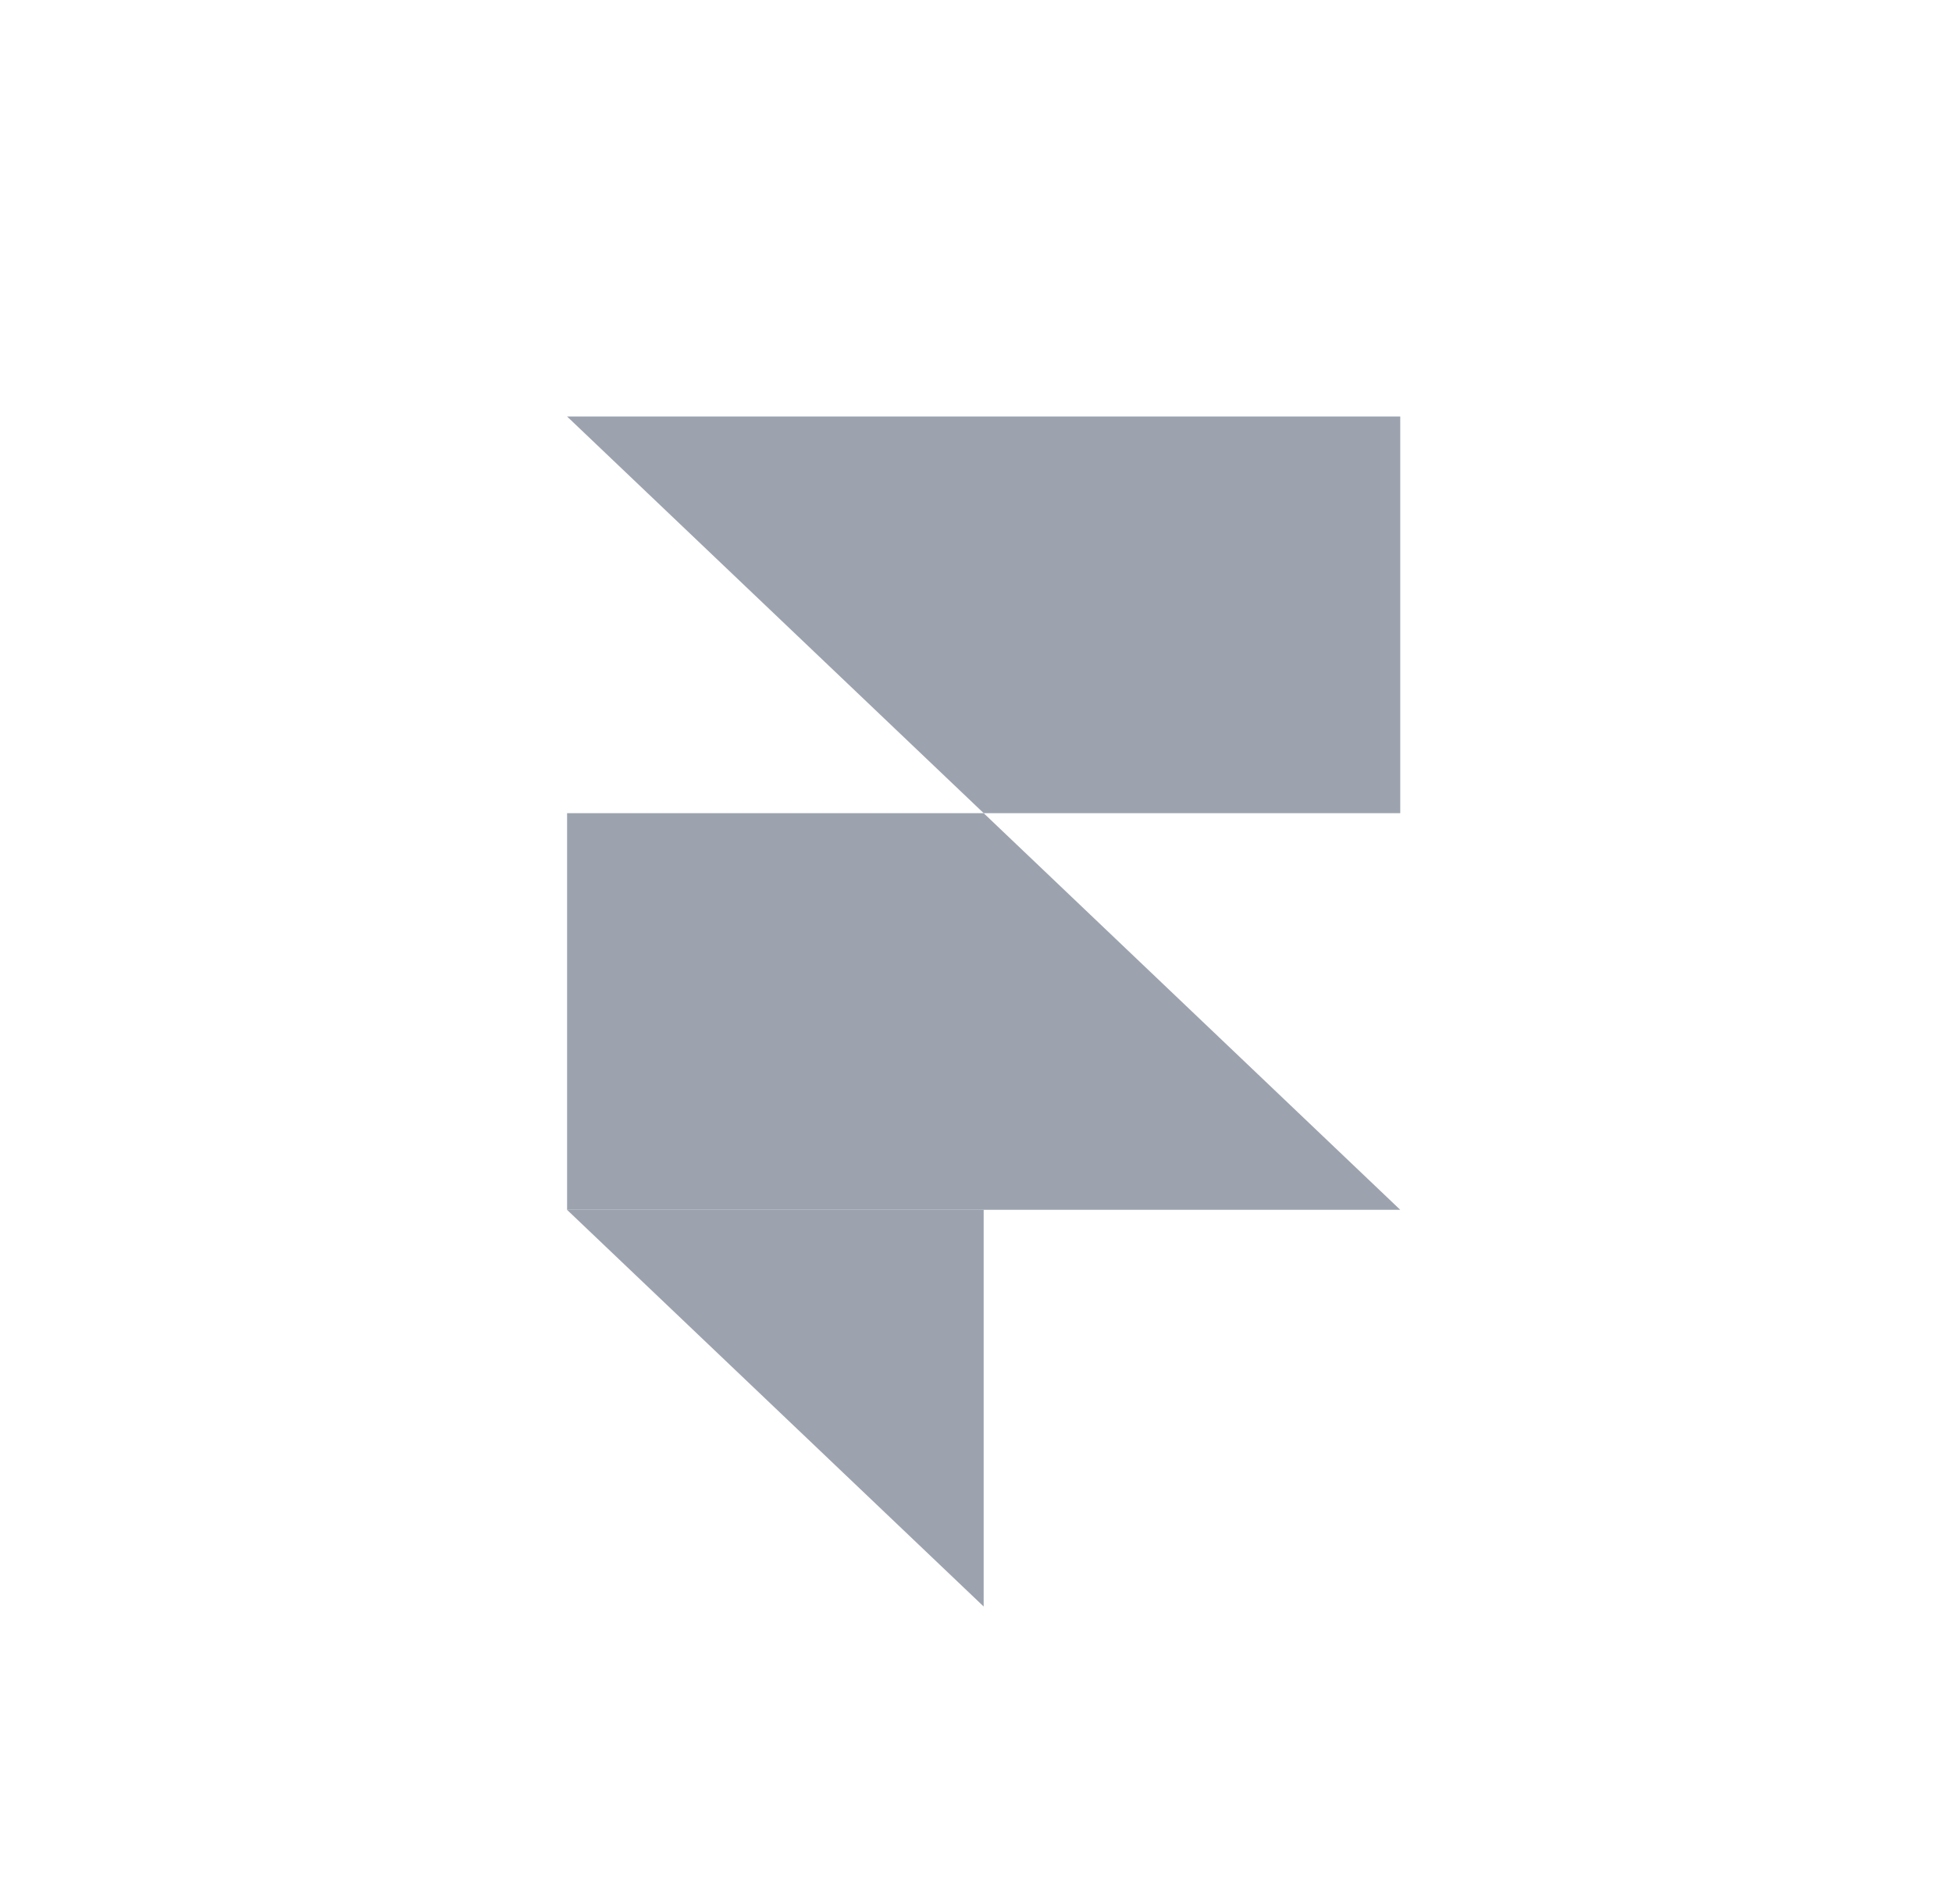<svg width="41" height="40" viewBox="0 0 41 40" fill="none" xmlns="http://www.w3.org/2000/svg">
<path fill-rule="evenodd" clip-rule="evenodd" d="M11.911 25.417H20.661V33.75L11.911 25.417Z" fill="#9CA3AF"/>
<path d="M20.661 17.083H11.911V25.416H29.411L20.661 17.083Z" fill="#9CA3AF"/>
<path d="M11.911 8.75L20.661 17.083H29.411V8.75H11.911Z" fill="#9CA3AF"/>
</svg>
